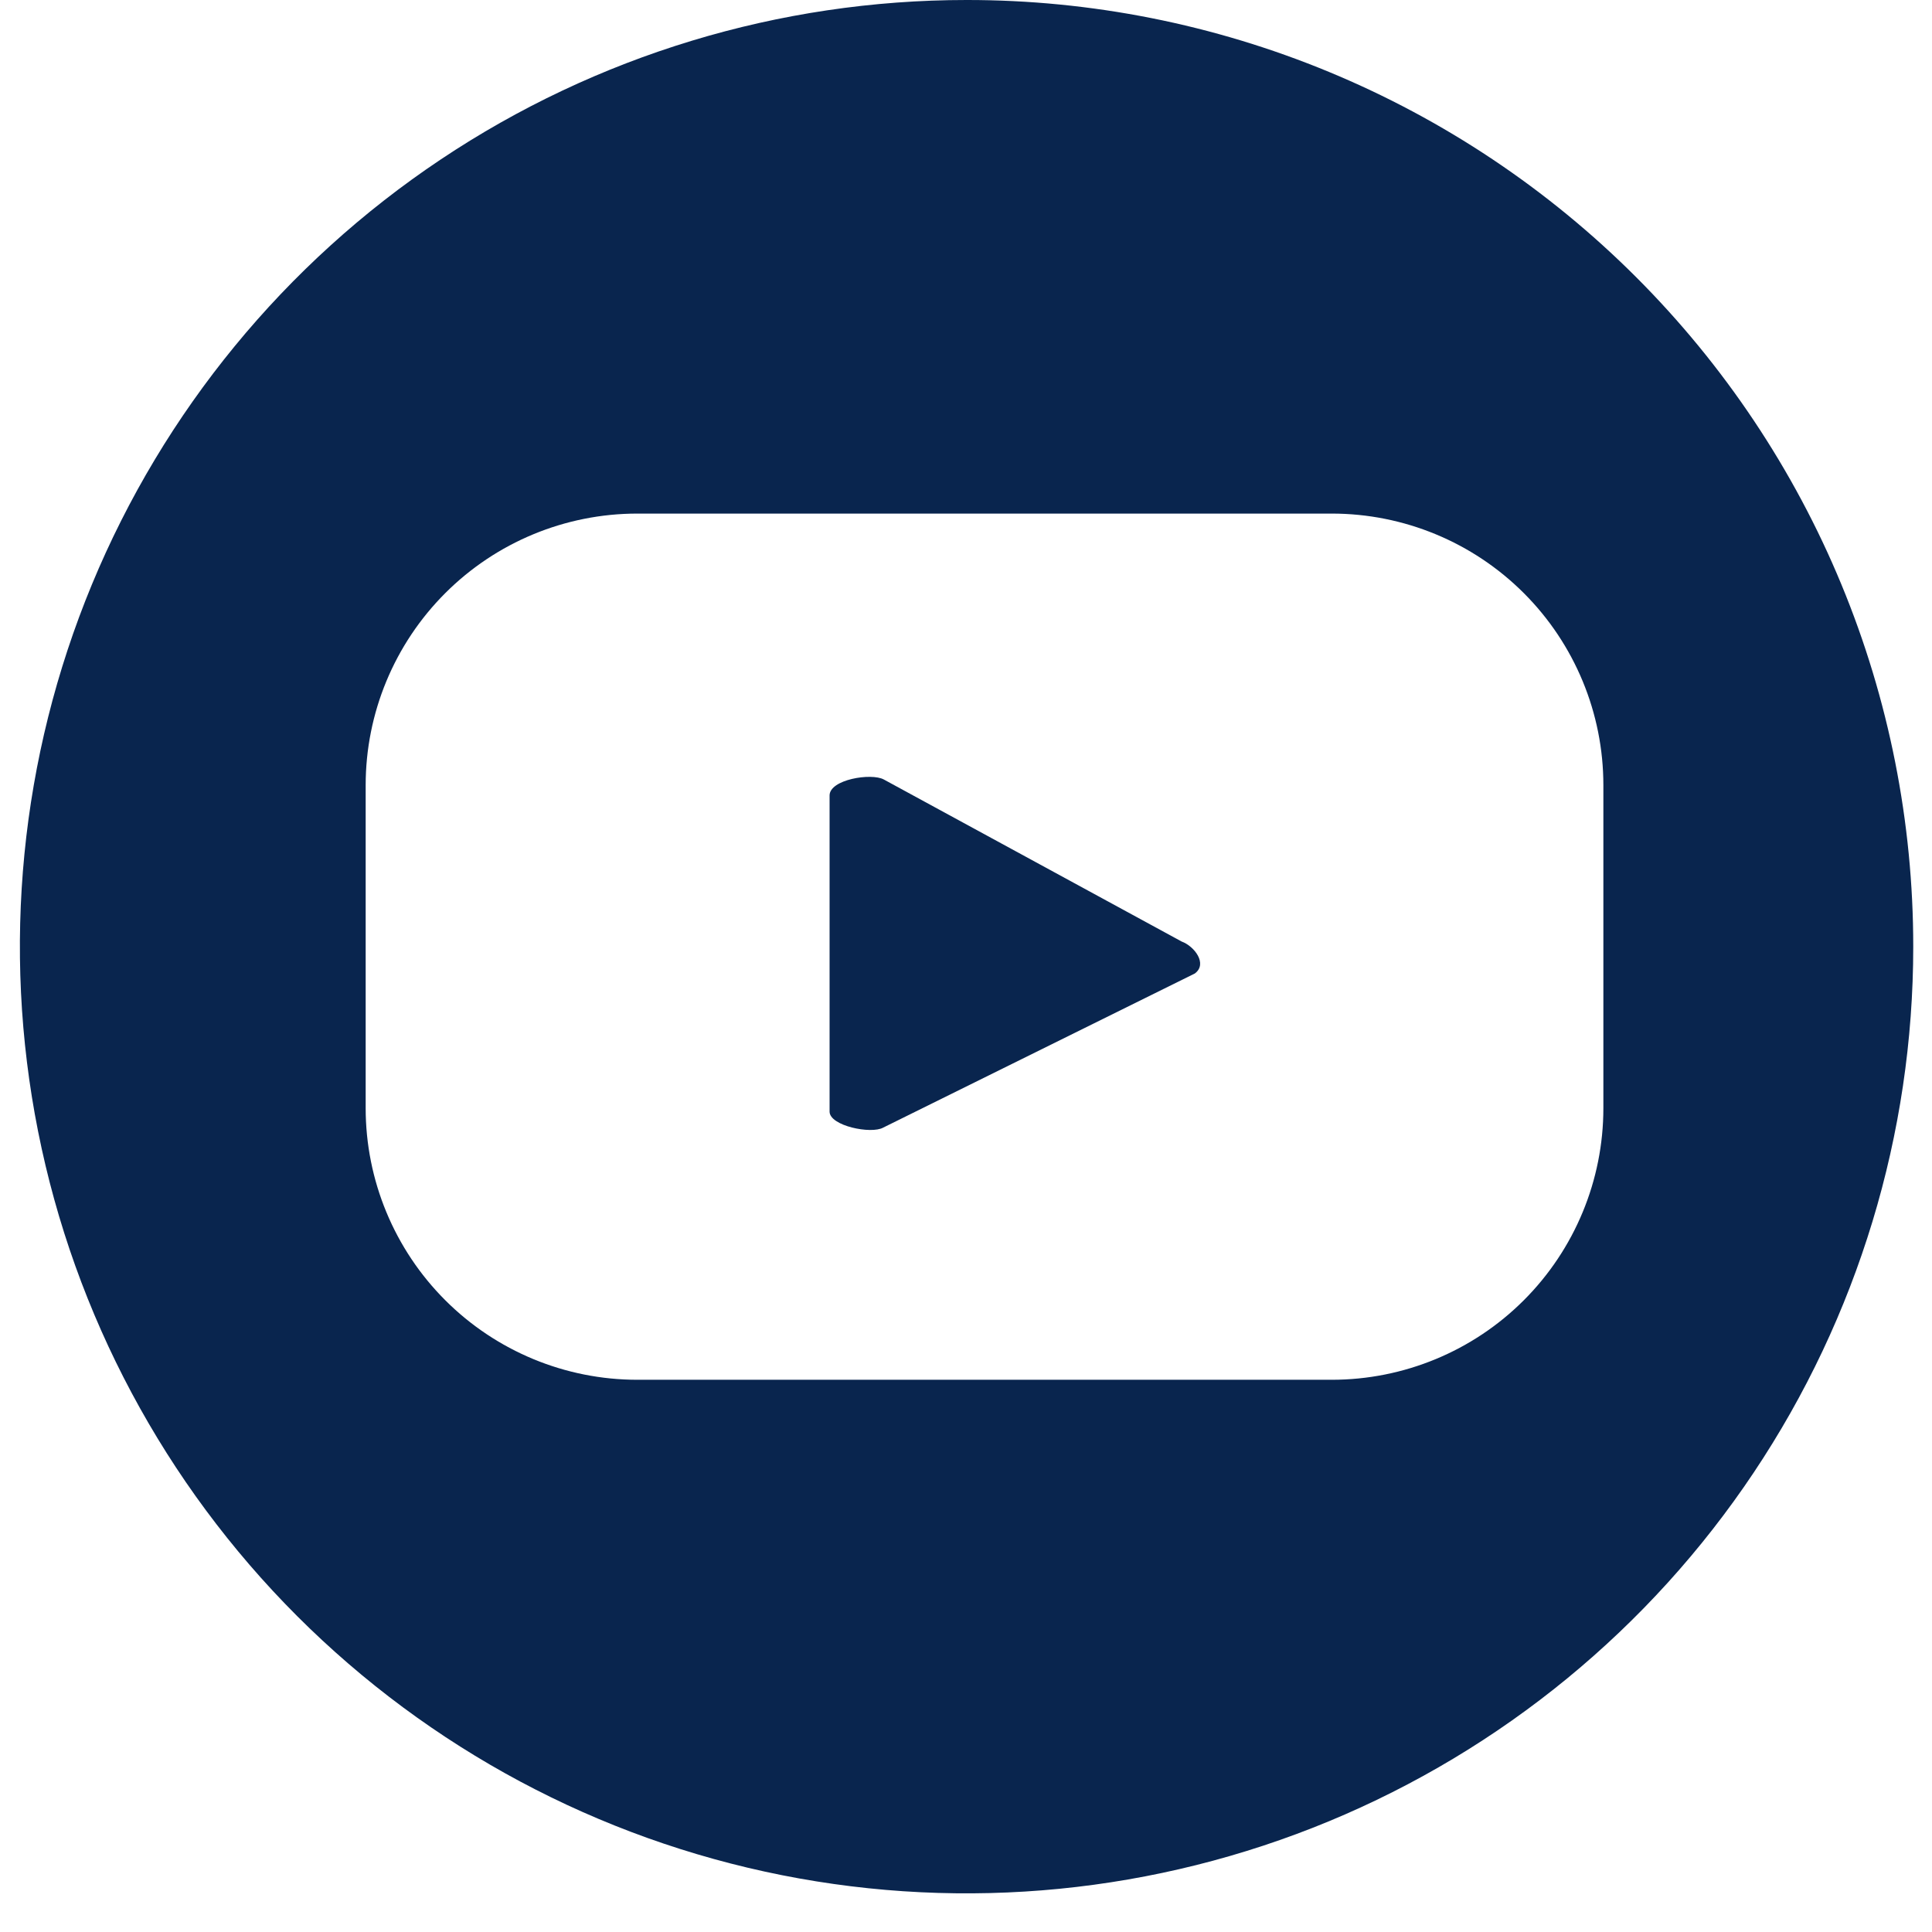 <?xml version="1.0" encoding="UTF-8"?> <svg xmlns="http://www.w3.org/2000/svg" width="41" height="41" viewBox="0 0 41 41" fill="none"><path d="M25.077 19.981L18.756 16.542C18.489 16.397 17.605 16.542 17.605 16.881V23.59C17.605 23.893 18.489 24.074 18.744 23.929L25.356 20.659C25.634 20.453 25.344 20.078 25.077 19.981Z" fill="#09254E"></path><path d="M20.512 3.65443e-06C16.538 3.65443e-06 12.654 1.178 9.35 3.386C6.047 5.593 3.472 8.731 1.951 12.402C0.431 16.073 0.033 20.112 0.808 24.009C1.583 27.906 3.496 31.486 6.306 34.296C9.116 37.105 12.695 39.019 16.593 39.794C20.49 40.569 24.529 40.171 28.2 38.651C31.871 37.13 35.009 34.555 37.216 31.251C39.424 27.948 40.602 24.063 40.602 20.09C40.603 17.451 40.085 14.838 39.076 12.4C38.067 9.962 36.587 7.747 34.721 5.881C32.855 4.015 30.64 2.535 28.202 1.526C25.764 0.517 23.151 -0.002 20.512 3.65443e-06ZM34.026 23.517C34.026 25.046 33.419 26.512 32.338 27.593C31.257 28.674 29.791 29.281 28.262 29.281H13.525C11.996 29.281 10.53 28.674 9.449 27.593C8.368 26.512 7.76 25.046 7.76 23.517V16.663C7.76 15.134 8.368 13.668 9.449 12.587C10.53 11.506 11.996 10.899 13.525 10.899H28.262C29.791 10.899 31.257 11.506 32.338 12.587C33.419 13.668 34.026 15.134 34.026 16.663V23.517Z" fill="#09254E"></path></svg> 